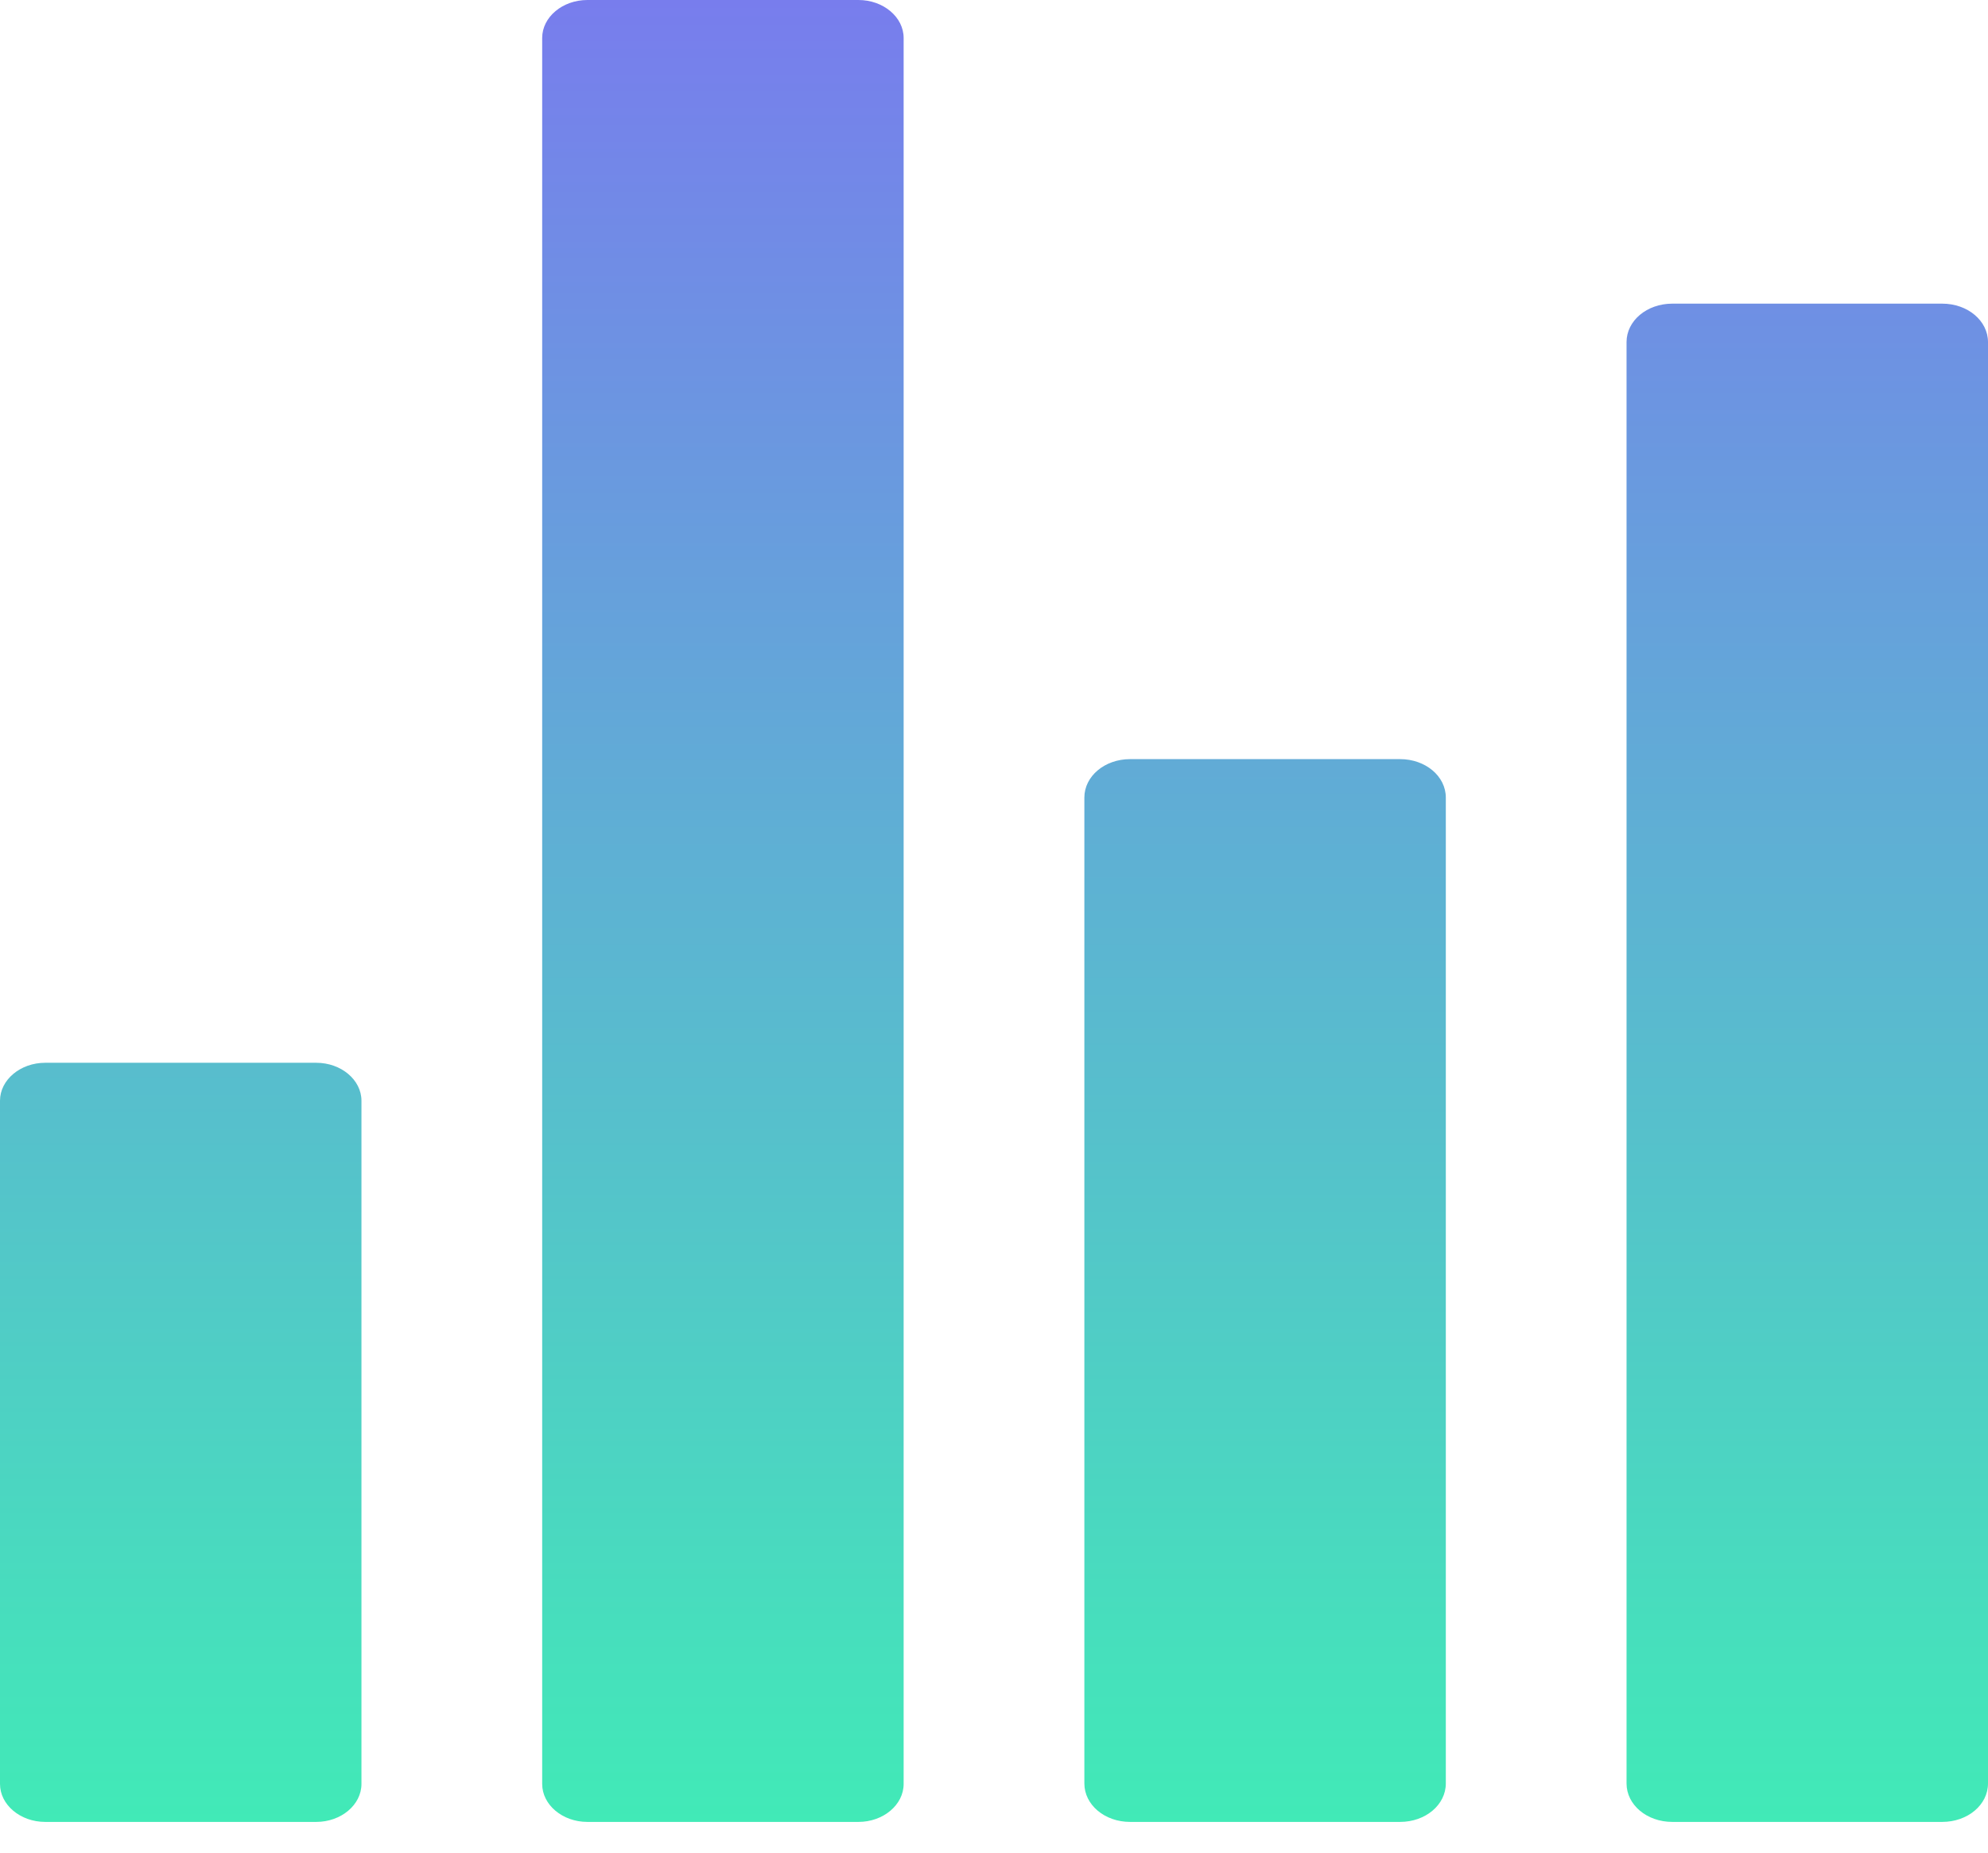 <svg width="44" height="41" viewBox="0 0 44 41" fill="none" xmlns="http://www.w3.org/2000/svg">
<path d="M13 40.32H19C19.55 40.32 20 39.942 20 39.48V0.84C20 0.378 19.55 0 19 0H13C12.45 0 12 0.378 12 0.84V39.48C12 39.942 12.45 40.32 13 40.32ZM1 40.32H7C7.55 40.32 8 39.942 8 39.48V24.36C8 23.898 7.55 23.52 7 23.52H1C0.45 23.52 0 23.898 0 24.36V39.48C0 39.942 0.45 40.32 1 40.32ZM25.012 40.32H30.988C31.55 40.32 32 39.942 32 39.469V17.651C32 17.178 31.55 16.8 30.988 16.8H25.012C24.45 16.8 24 17.178 24 17.651V39.469C24 39.942 24.45 40.32 25.012 40.32ZM36 7.571V39.469C36 39.942 36.45 40.32 37.013 40.32H42.987C43.55 40.32 44 39.942 44 39.469V7.571C44 7.098 43.55 6.72 42.987 6.72H37.013C36.45 6.72 36 7.098 36 7.571Z" fill="url(#paint0_linear)"/>
<defs>
<linearGradient id="paint0_linear" x1="22" y1="0" x2="22" y2="40.32" gradientUnits="userSpaceOnUse">
<stop stop-color="#787DED"/>
<stop offset="1" stop-color="#41EAB7"/>
</linearGradient>
</defs>
</svg>
